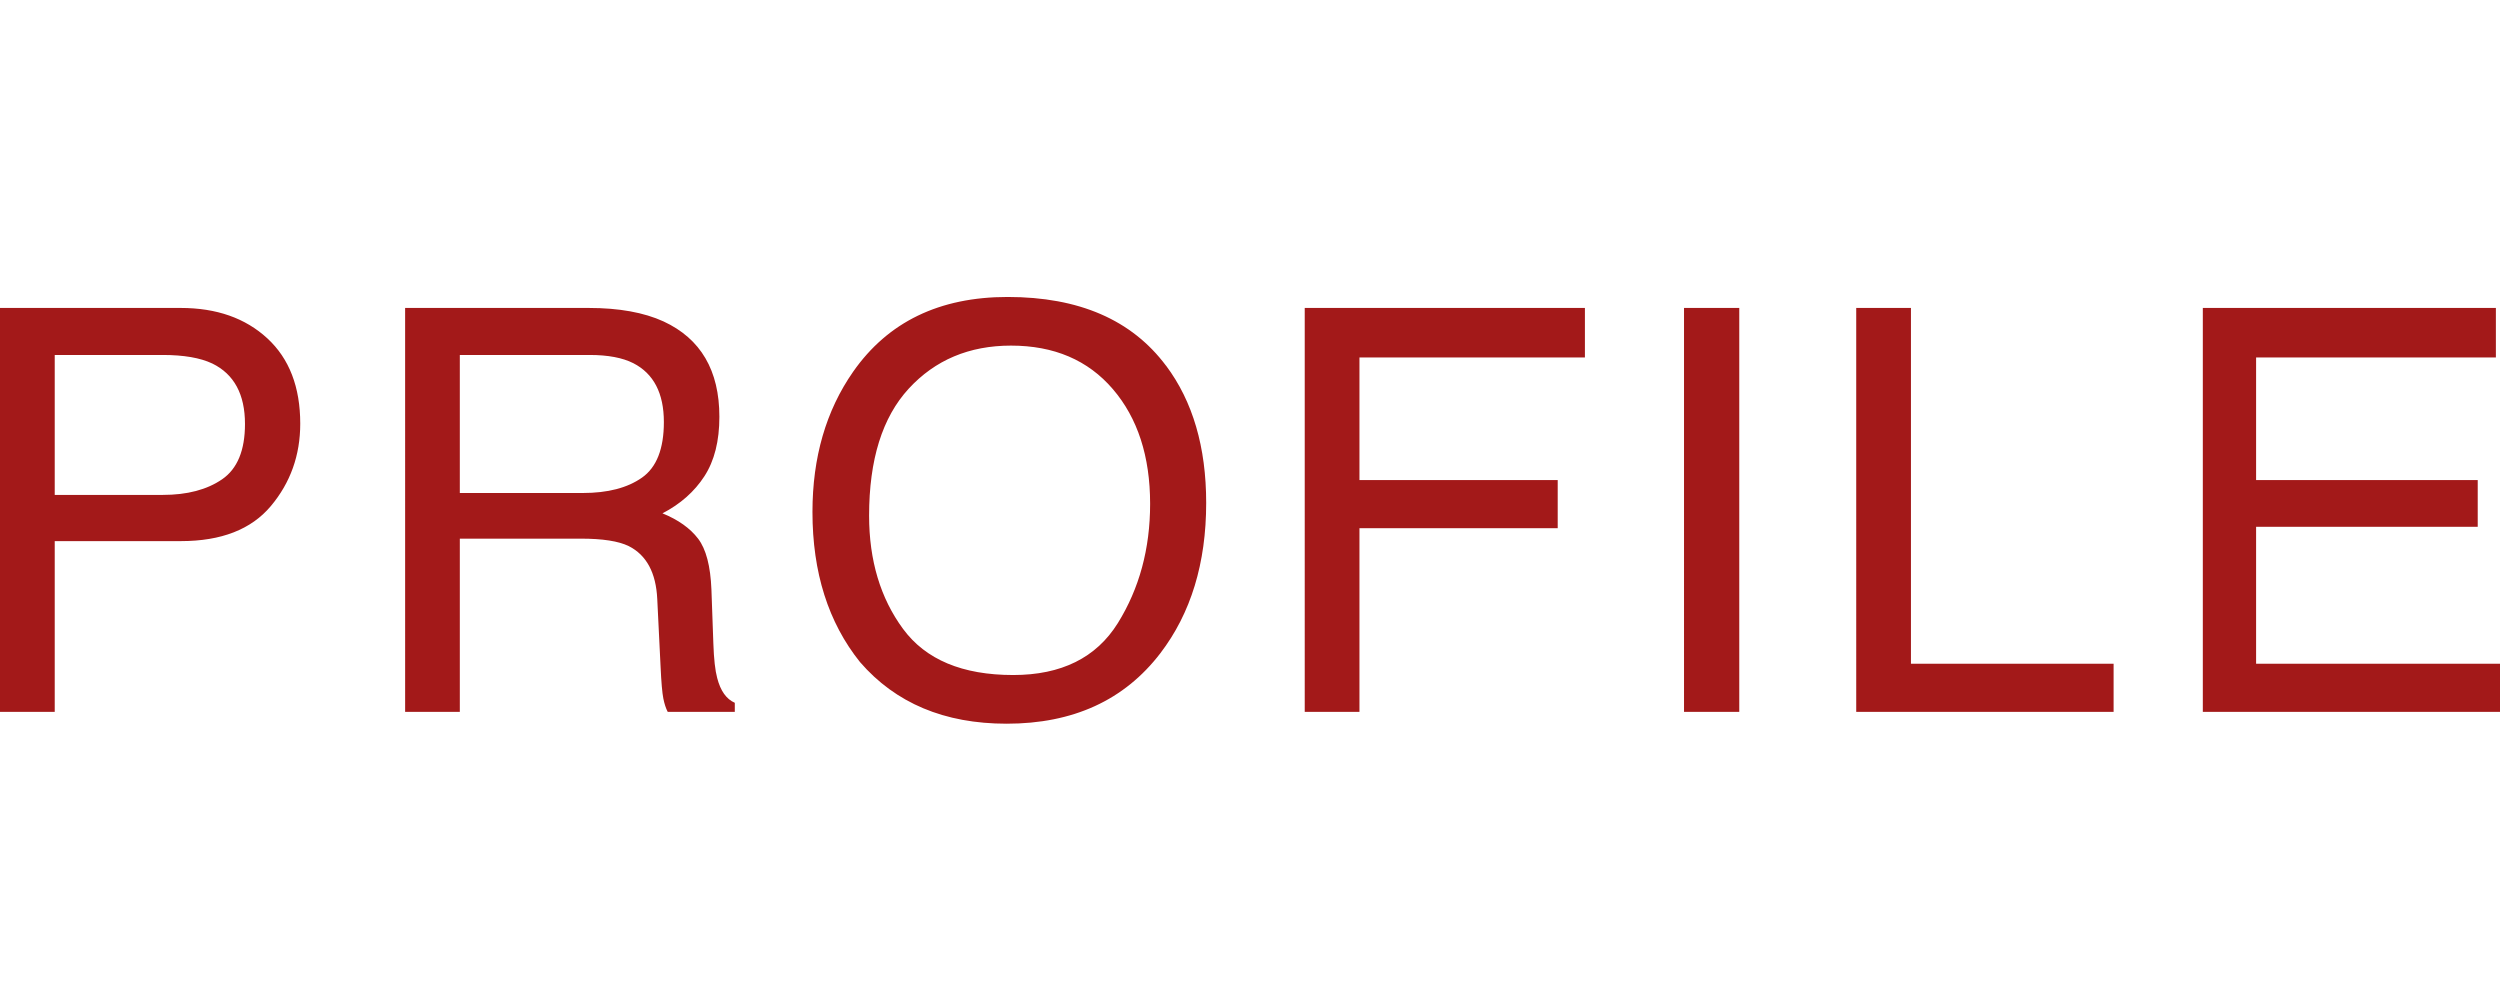 <svg xmlns="http://www.w3.org/2000/svg" viewBox="0 0 71.034 28"><path d="M0 8.75h5.136c1.015 0 1.835.288 2.459.863.625.576.936 1.385.936 2.426 0 .896-.278 1.676-.835 2.34-.557.664-1.41.996-2.557.996H1.555v4.852H0V8.75zm6.03 1.578c-.34-.161-.81-.242-1.404-.242H1.555v3.976h3.071c.693 0 1.256-.148 1.687-.445s.648-.82.648-1.57c0-.844-.31-1.417-.93-1.719zm5.48-1.578h5.218c.859 0 1.567.128 2.125.383 1.058.49 1.587 1.393 1.587 2.71 0 .688-.141 1.25-.425 1.688s-.681.79-1.192 1.055c.448.183.785.422 1.012.719s.352.778.379 1.445l.055 1.54c.015.437.051.762.109.976.094.364.26.599.5.703v.258h-1.906c-.052-.1-.094-.227-.125-.383s-.058-.458-.078-.907l-.094-1.914c-.035-.75-.306-1.252-.812-1.507-.289-.141-.742-.211-1.36-.211h-3.438v4.922h-1.554V8.75zm5.05 5.258c.71 0 1.27-.146 1.683-.438.413-.291.62-.817.62-1.578 0-.817-.289-1.375-.867-1.672-.308-.156-.722-.234-1.238-.234h-3.693v3.922h3.496zm16.572-3.618c.76 1.016 1.14 2.316 1.14 3.9 0 1.713-.435 3.137-1.304 4.273-1.022 1.333-2.477 2-4.367 2-1.766 0-3.155-.584-4.164-1.75-.902-1.125-1.352-2.547-1.352-4.266 0-1.552.385-2.88 1.156-3.985.99-1.416 2.453-2.124 4.39-2.124 2.026 0 3.526.65 4.5 1.953zm-1.371 7.316c.611-.983.918-2.113.918-3.39 0-1.35-.354-2.437-1.059-3.26-.706-.824-1.67-1.236-2.894-1.236-1.188 0-2.157.409-2.907 1.224-.75.816-1.125 2.018-1.125 3.608 0 1.272.322 2.345.965 3.218.643.873 1.686 1.31 3.13 1.31 1.368 0 2.36-.492 2.972-1.474zm5.311-8.956h7.961v1.406h-6.406v3.485h5.633v1.367h-5.633v5.219h-1.555V8.75zm10.777 0h1.57v11.477h-1.57V8.75zm4.893 0h1.555v10.11h5.758v1.367h-7.313V8.75zm9.847 0h8.328v1.406h-6.813v3.485h6.297v1.328h-6.297v3.89h6.93v1.368H62.59V8.75z" fill="#a31919" data-name="Layer_2"/></svg>